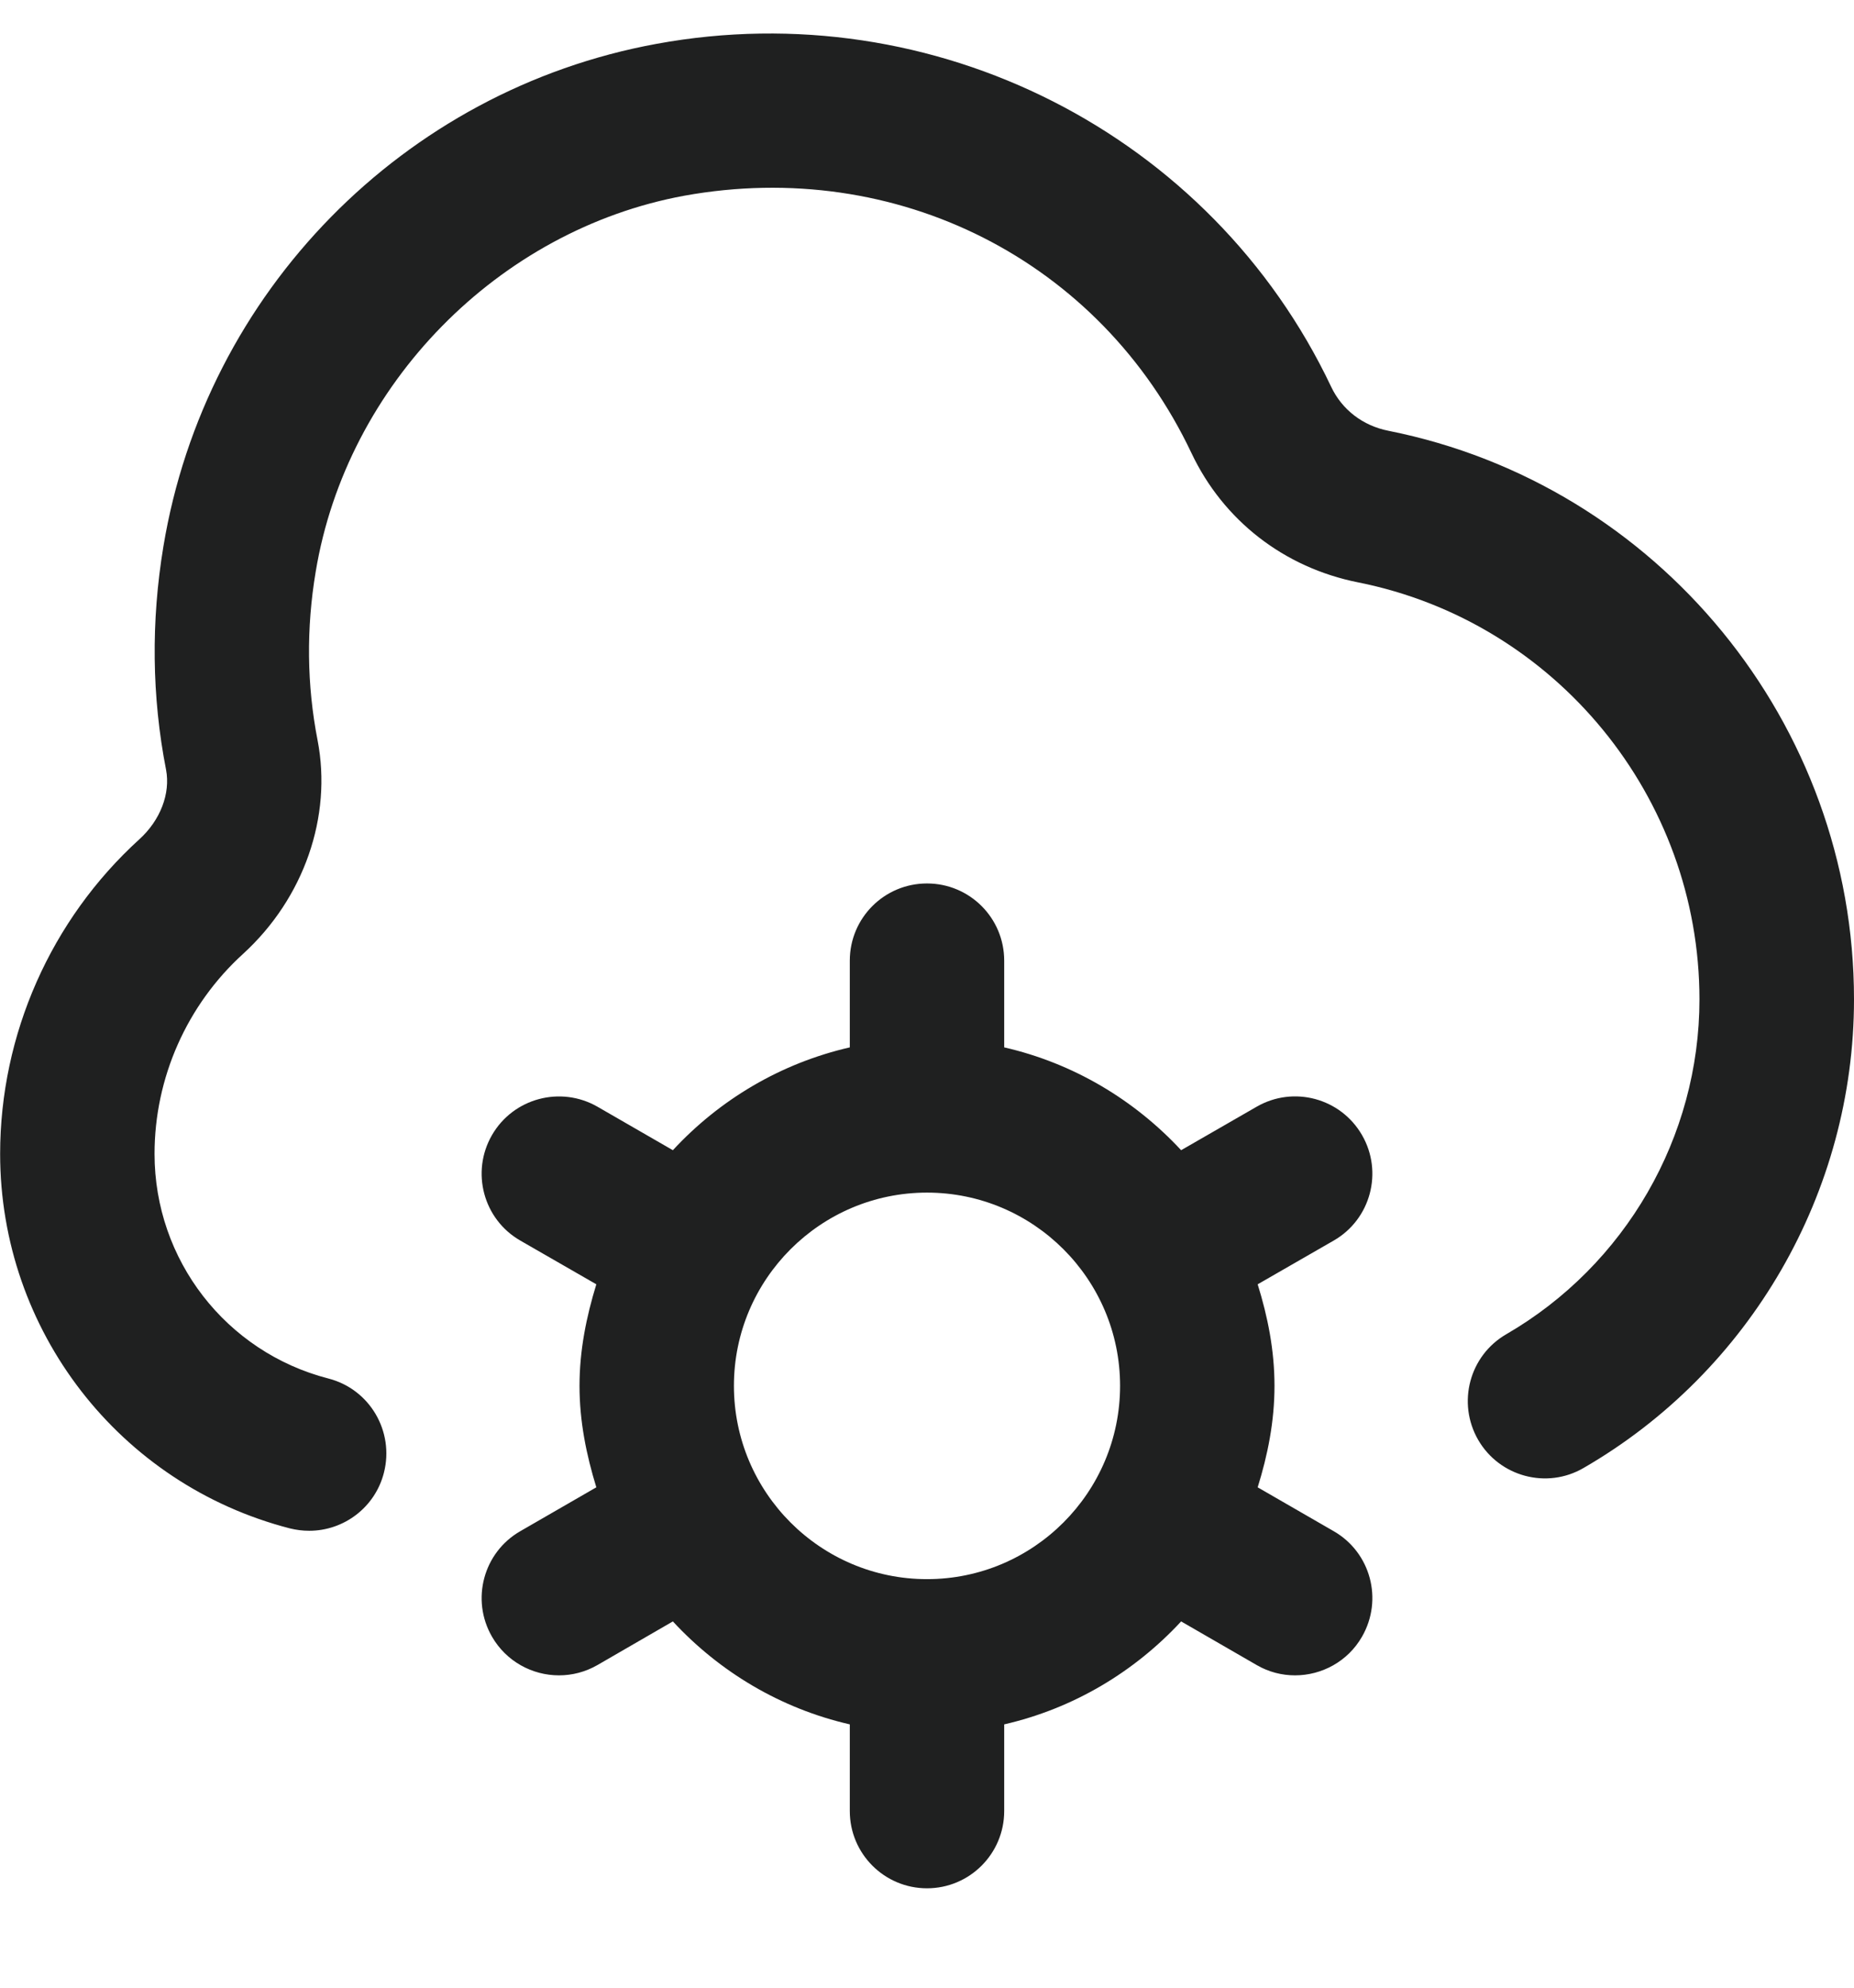 <svg width="14" height="15" viewBox="0 0 14 15" fill="none" xmlns="http://www.w3.org/2000/svg">
<g id="cloud-gear-automate" clip-path="url(#clip0_5741_5438)">
<path id="Vector" d="M10.285 8.566C10.124 8.287 9.768 8.191 9.489 8.352L8.919 8.68C8.566 8.3 8.106 8.024 7.583 7.904V7.25C7.583 6.927 7.322 6.667 7 6.667C6.678 6.667 6.417 6.927 6.417 7.25V7.904C5.894 8.024 5.434 8.299 5.081 8.68L4.512 8.352C4.233 8.192 3.876 8.287 3.715 8.566C3.554 8.845 3.65 9.202 3.929 9.362L4.503 9.692C4.428 9.936 4.376 10.19 4.376 10.458C4.376 10.727 4.428 10.98 4.503 11.224L3.929 11.555C3.65 11.715 3.554 12.072 3.715 12.351C3.823 12.538 4.019 12.643 4.221 12.643C4.32 12.643 4.42 12.618 4.512 12.565L5.081 12.236C5.434 12.617 5.894 12.893 6.417 13.013V13.667C6.417 13.989 6.678 14.25 7 14.25C7.322 14.25 7.583 13.989 7.583 13.667V13.013C8.106 12.893 8.566 12.617 8.919 12.236L9.489 12.565C9.58 12.618 9.68 12.643 9.779 12.643C9.981 12.643 10.178 12.538 10.285 12.351C10.446 12.071 10.35 11.715 10.071 11.555L9.497 11.224C9.573 10.98 9.624 10.727 9.624 10.458C9.624 10.19 9.573 9.936 9.497 9.692L10.071 9.362C10.35 9.202 10.446 8.845 10.285 8.566ZM7 11.917C6.196 11.917 5.542 11.263 5.542 10.458C5.542 9.654 6.196 9 7 9C7.804 9 8.458 9.654 8.458 10.458C8.458 11.263 7.804 11.917 7 11.917ZM14 7.542C14 8.995 13.218 10.35 11.958 11.078C11.68 11.24 11.323 11.144 11.162 10.866C11.001 10.586 11.096 10.23 11.374 10.069C12.274 9.548 12.833 8.58 12.833 7.542C12.833 6.016 11.749 4.693 10.256 4.395C9.697 4.284 9.238 3.928 8.997 3.419C8.308 1.964 6.771 1.187 5.167 1.477C3.763 1.735 2.618 2.901 2.384 4.314C2.312 4.742 2.317 5.17 2.398 5.586C2.51 6.163 2.294 6.78 1.836 7.198C1.411 7.584 1.167 8.134 1.167 8.708C1.167 9.508 1.707 10.204 2.48 10.403C2.792 10.483 2.979 10.802 2.899 11.114C2.832 11.377 2.595 11.552 2.335 11.552C2.286 11.552 2.238 11.546 2.189 11.534C0.901 11.202 0.001 10.04 0.001 8.708C0.001 7.807 0.384 6.941 1.052 6.334C1.211 6.19 1.288 5.988 1.254 5.809C1.146 5.257 1.14 4.689 1.234 4.123C1.552 2.204 3.048 0.68 4.957 0.331C7.053 -0.054 9.147 1.011 10.052 2.919C10.134 3.092 10.291 3.213 10.485 3.251C12.522 3.657 14 5.462 14 7.541V7.542Z" fill="#1F2020"/>
</g>
<defs>
<clipPath id="clip0_5741_5438">
<rect width="14" height="14" fill="white" transform="translate(0 0.25)"/>
</clipPath>
</defs>
</svg>